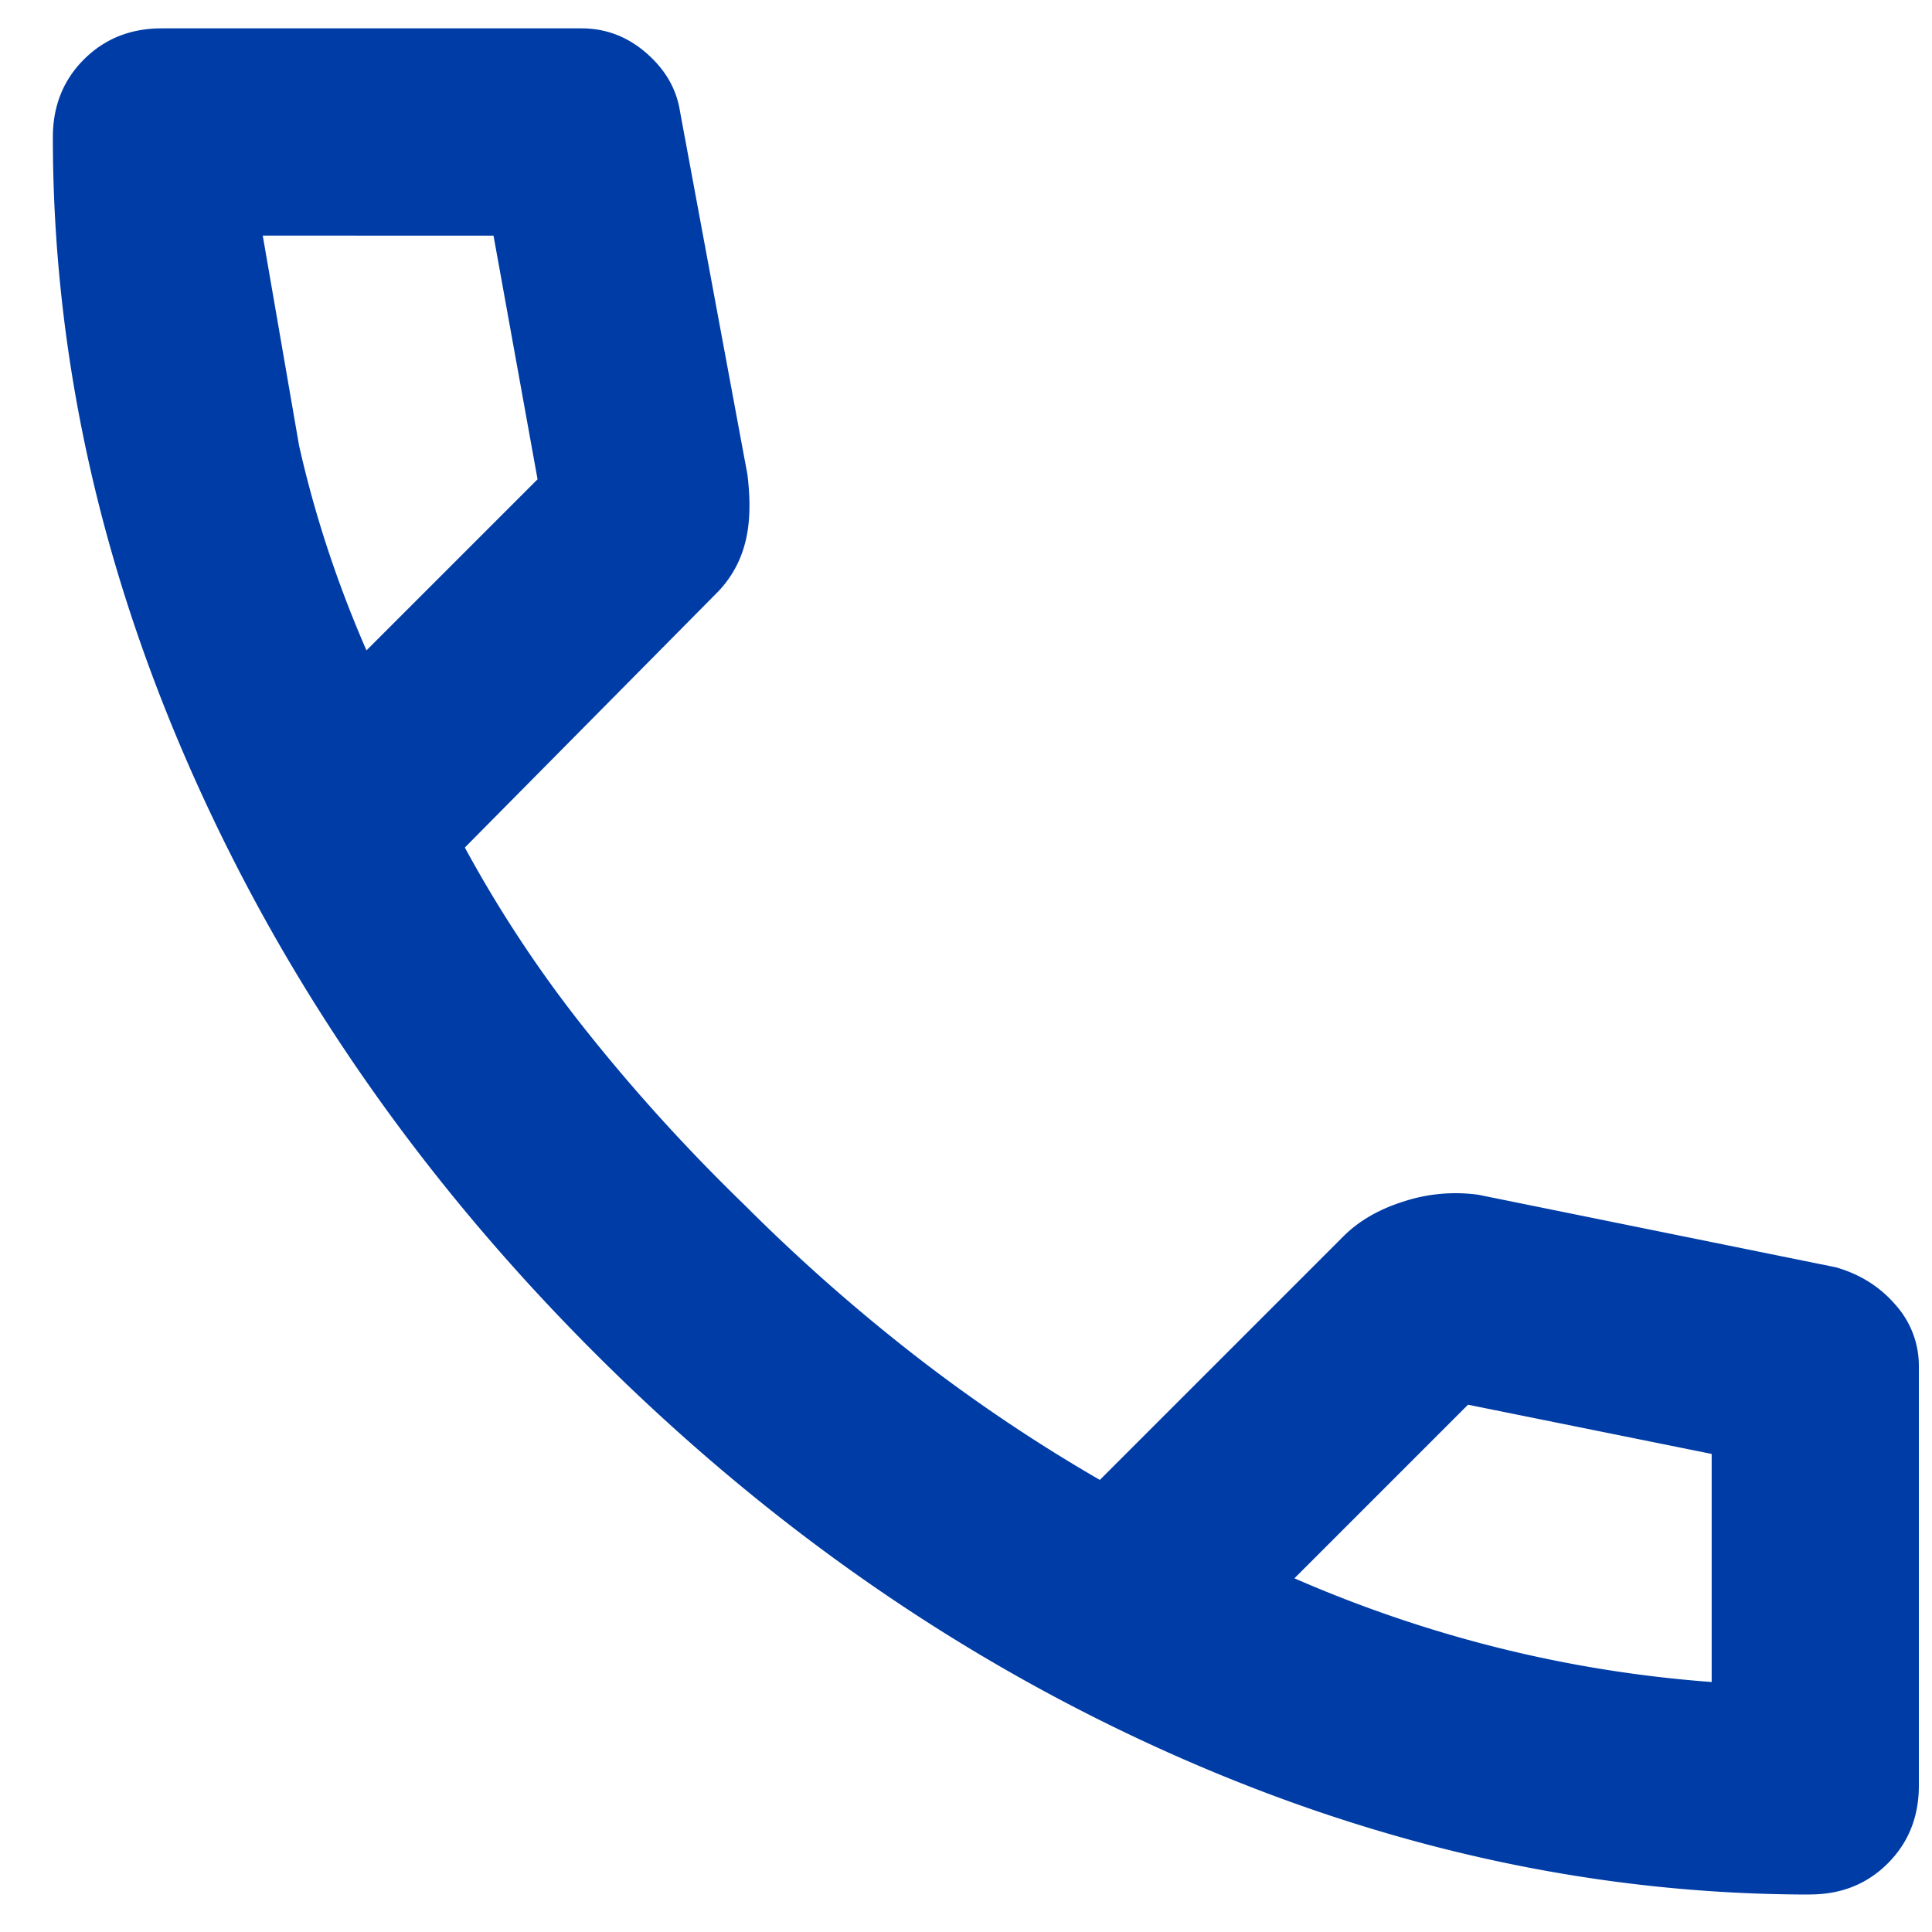<svg xmlns="http://www.w3.org/2000/svg" width="25" height="25" fill="none" xmlns:v="https://vecta.io/nano"><path d="M23.423 24.515c-2.795 0-5.556-.609-8.284-1.828s-5.21-2.946-7.446-5.182-3.963-4.718-5.182-7.446S.684 4.57.684 1.775c0-.402.134-.738.402-1.006S1.69.367 2.092.367h5.433c.313 0 .593.106.838.319s.391.464.436.755l.872 4.696c.045.358.034.66-.034.906a1.41 1.41 0 0 1-.369.637l-3.253 3.287a16.22 16.22 0 0 0 1.593 2.398c.615.771 1.291 1.515 2.029 2.23a23.59 23.59 0 0 0 2.18 1.928 21.2 21.2 0 0 0 2.415 1.627l3.153-3.153c.201-.201.464-.352.788-.453a2.16 2.16 0 0 1 .956-.084l4.628.939c.313.09.57.252.771.486a1.18 1.18 0 0 1 .302.788v5.433c0 .402-.134.738-.402 1.006s-.604.402-1.006.402zM4.742 8.416l2.214-2.214-.57-3.153H3.4l.47 2.717c.201.894.492 1.778.872 2.65zm12.007 12.007c.872.38 1.761.682 2.666.906a16.36 16.36 0 0 0 2.734.436v-2.951l-3.153-.637-2.247 2.247z" fill="#003ca6"/></svg>